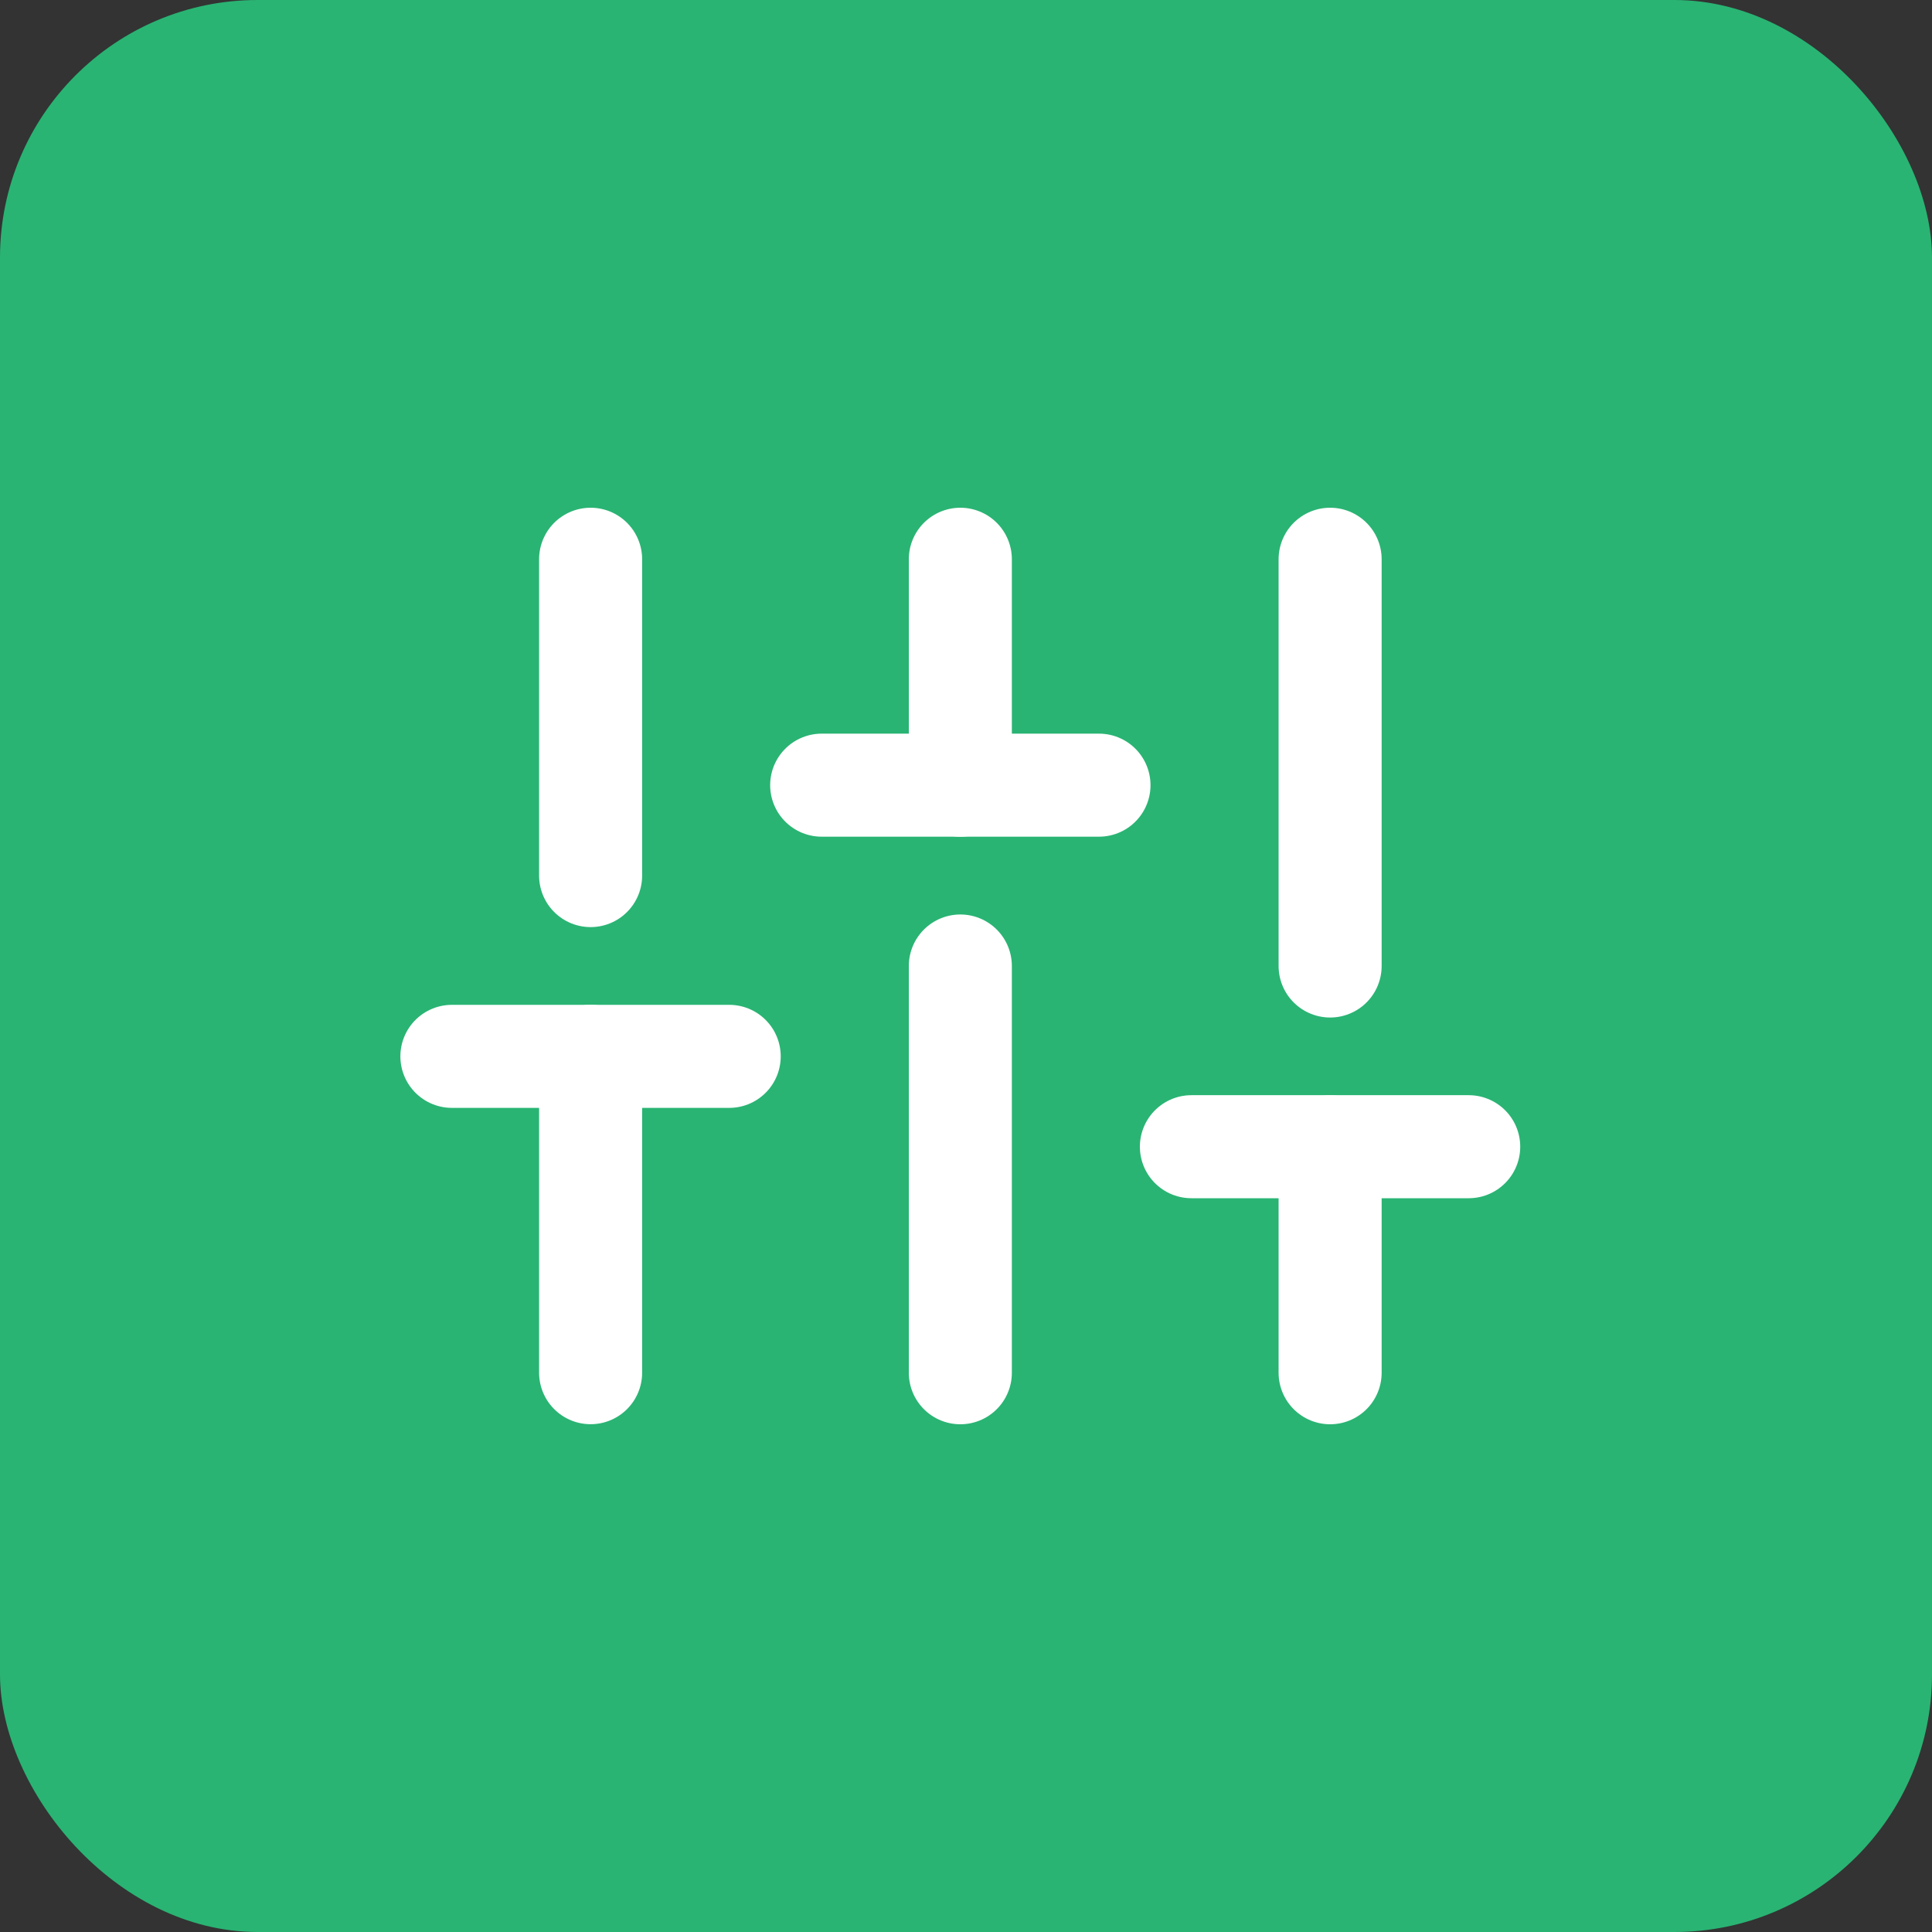 <svg xmlns="http://www.w3.org/2000/svg" width="30" height="30" viewBox="0 0 30 30"><rect x="0" y="0" width="30" height="30" fill="#333333" stroke="none"/><rect width="30" height="30" rx="4" fill="#29b473"/><g transform="translate(7.017 8.684)"><path d="M.455,4.912V0" transform="translate(1.699 7.719)" fill="none" stroke="#fff" stroke-linecap="round" stroke-linejoin="round" stroke-miterlimit="10" stroke-width="1.6"/><path d="M.455,4.912V0" transform="translate(1.699)" fill="none" stroke="#fff" stroke-linecap="round" stroke-linejoin="round" stroke-miterlimit="10" stroke-width="1.6"/><path d="M.455,6.316V0" transform="translate(7.44 6.316)" fill="none" stroke="#fff" stroke-linecap="round" stroke-linejoin="round" stroke-miterlimit="10" stroke-width="1.6"/><path d="M.455,3.509V0" transform="translate(7.44)" fill="none" stroke="#fff" stroke-linecap="round" stroke-linejoin="round" stroke-miterlimit="10" stroke-width="1.6"/><path d="M.455,3.509V0" transform="translate(13.182 9.123)" fill="none" stroke="#fff" stroke-linecap="round" stroke-linejoin="round" stroke-miterlimit="10" stroke-width="1.6"/><path d="M.455,6.316V0" transform="translate(13.182)" fill="none" stroke="#fff" stroke-linecap="round" stroke-linejoin="round" stroke-miterlimit="10" stroke-width="1.6"/><path d="M0,.444H4.306" transform="translate(0 7.275)" fill="none" stroke="#fff" stroke-linecap="round" stroke-linejoin="round" stroke-miterlimit="10" stroke-width="1.6"/><path d="M0,.444H4.306" transform="translate(5.742 3.064)" fill="none" stroke="#fff" stroke-linecap="round" stroke-linejoin="round" stroke-miterlimit="10" stroke-width="1.6"/><path d="M0,.444H4.306" transform="translate(11.483 8.678)" fill="none" stroke="#fff" stroke-linecap="round" stroke-linejoin="round" stroke-miterlimit="10" stroke-width="1.6"/></g></svg>